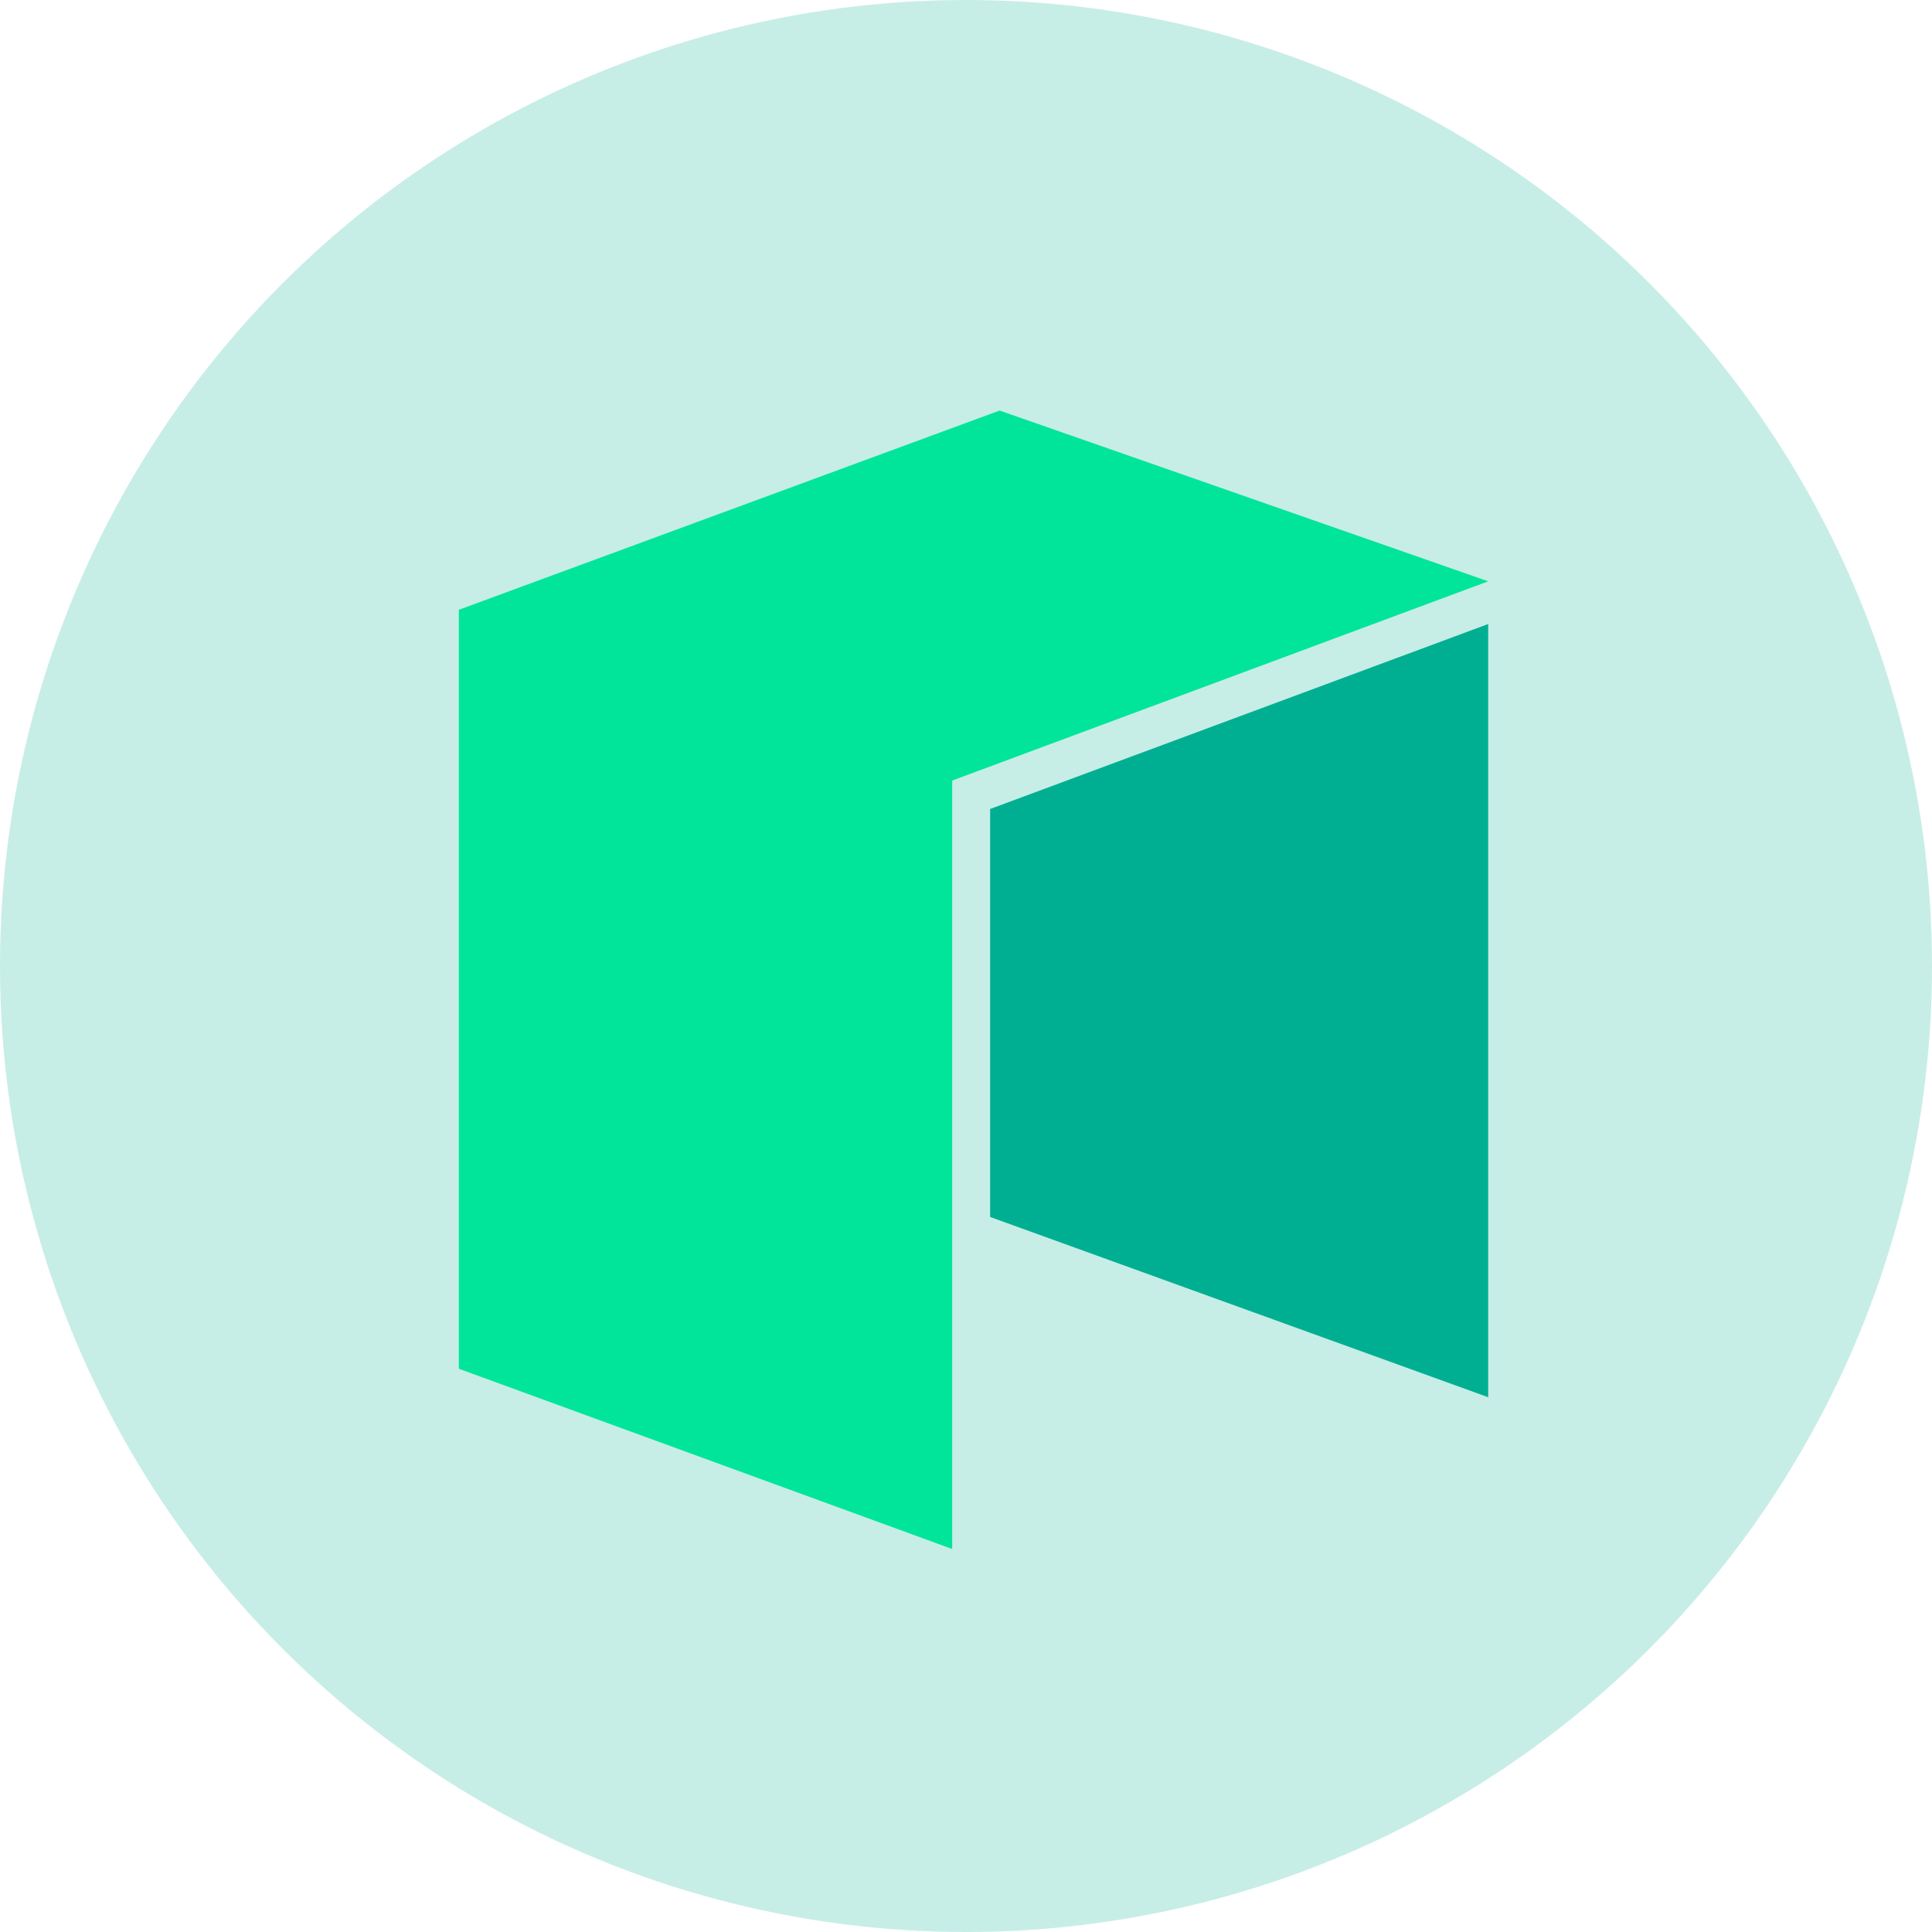 <?xml version="1.0" encoding="UTF-8"?>
<svg width="80px" height="80px" viewBox="0 0 80 80" version="1.1" xmlns="http://www.w3.org/2000/svg" xmlns:xlink="http://www.w3.org/1999/xlink">
    <title>Neo</title>
    <g id="页面-1" stroke="none" stroke-width="1" fill="none" fill-rule="evenodd">
        <g id="画板" transform="translate(-1199, -1991)">
            <g id="Neo" transform="translate(1199, 1991)">
                <circle id="椭圆形" fill="#C7EDE7" cx="40" cy="40" r="40"></circle>
                <g id="编组-39" transform="translate(19, 17)" fill-rule="nonzero">
                    <polygon id="路径" fill="#00E599" points="-3.49805655e-14 8.25 -3.49805655e-14 39.677 20.428 47.141 20.428 15.321 42.623 7.071 22.392 -1.2680455e-13"></polygon>
                    <polygon id="路径" fill="#00AF92" points="21.999 16.499 21.999 33.392 42.623 40.856 42.623 8.839"></polygon>
                </g>
            </g>
        </g>
    </g>
</svg>
